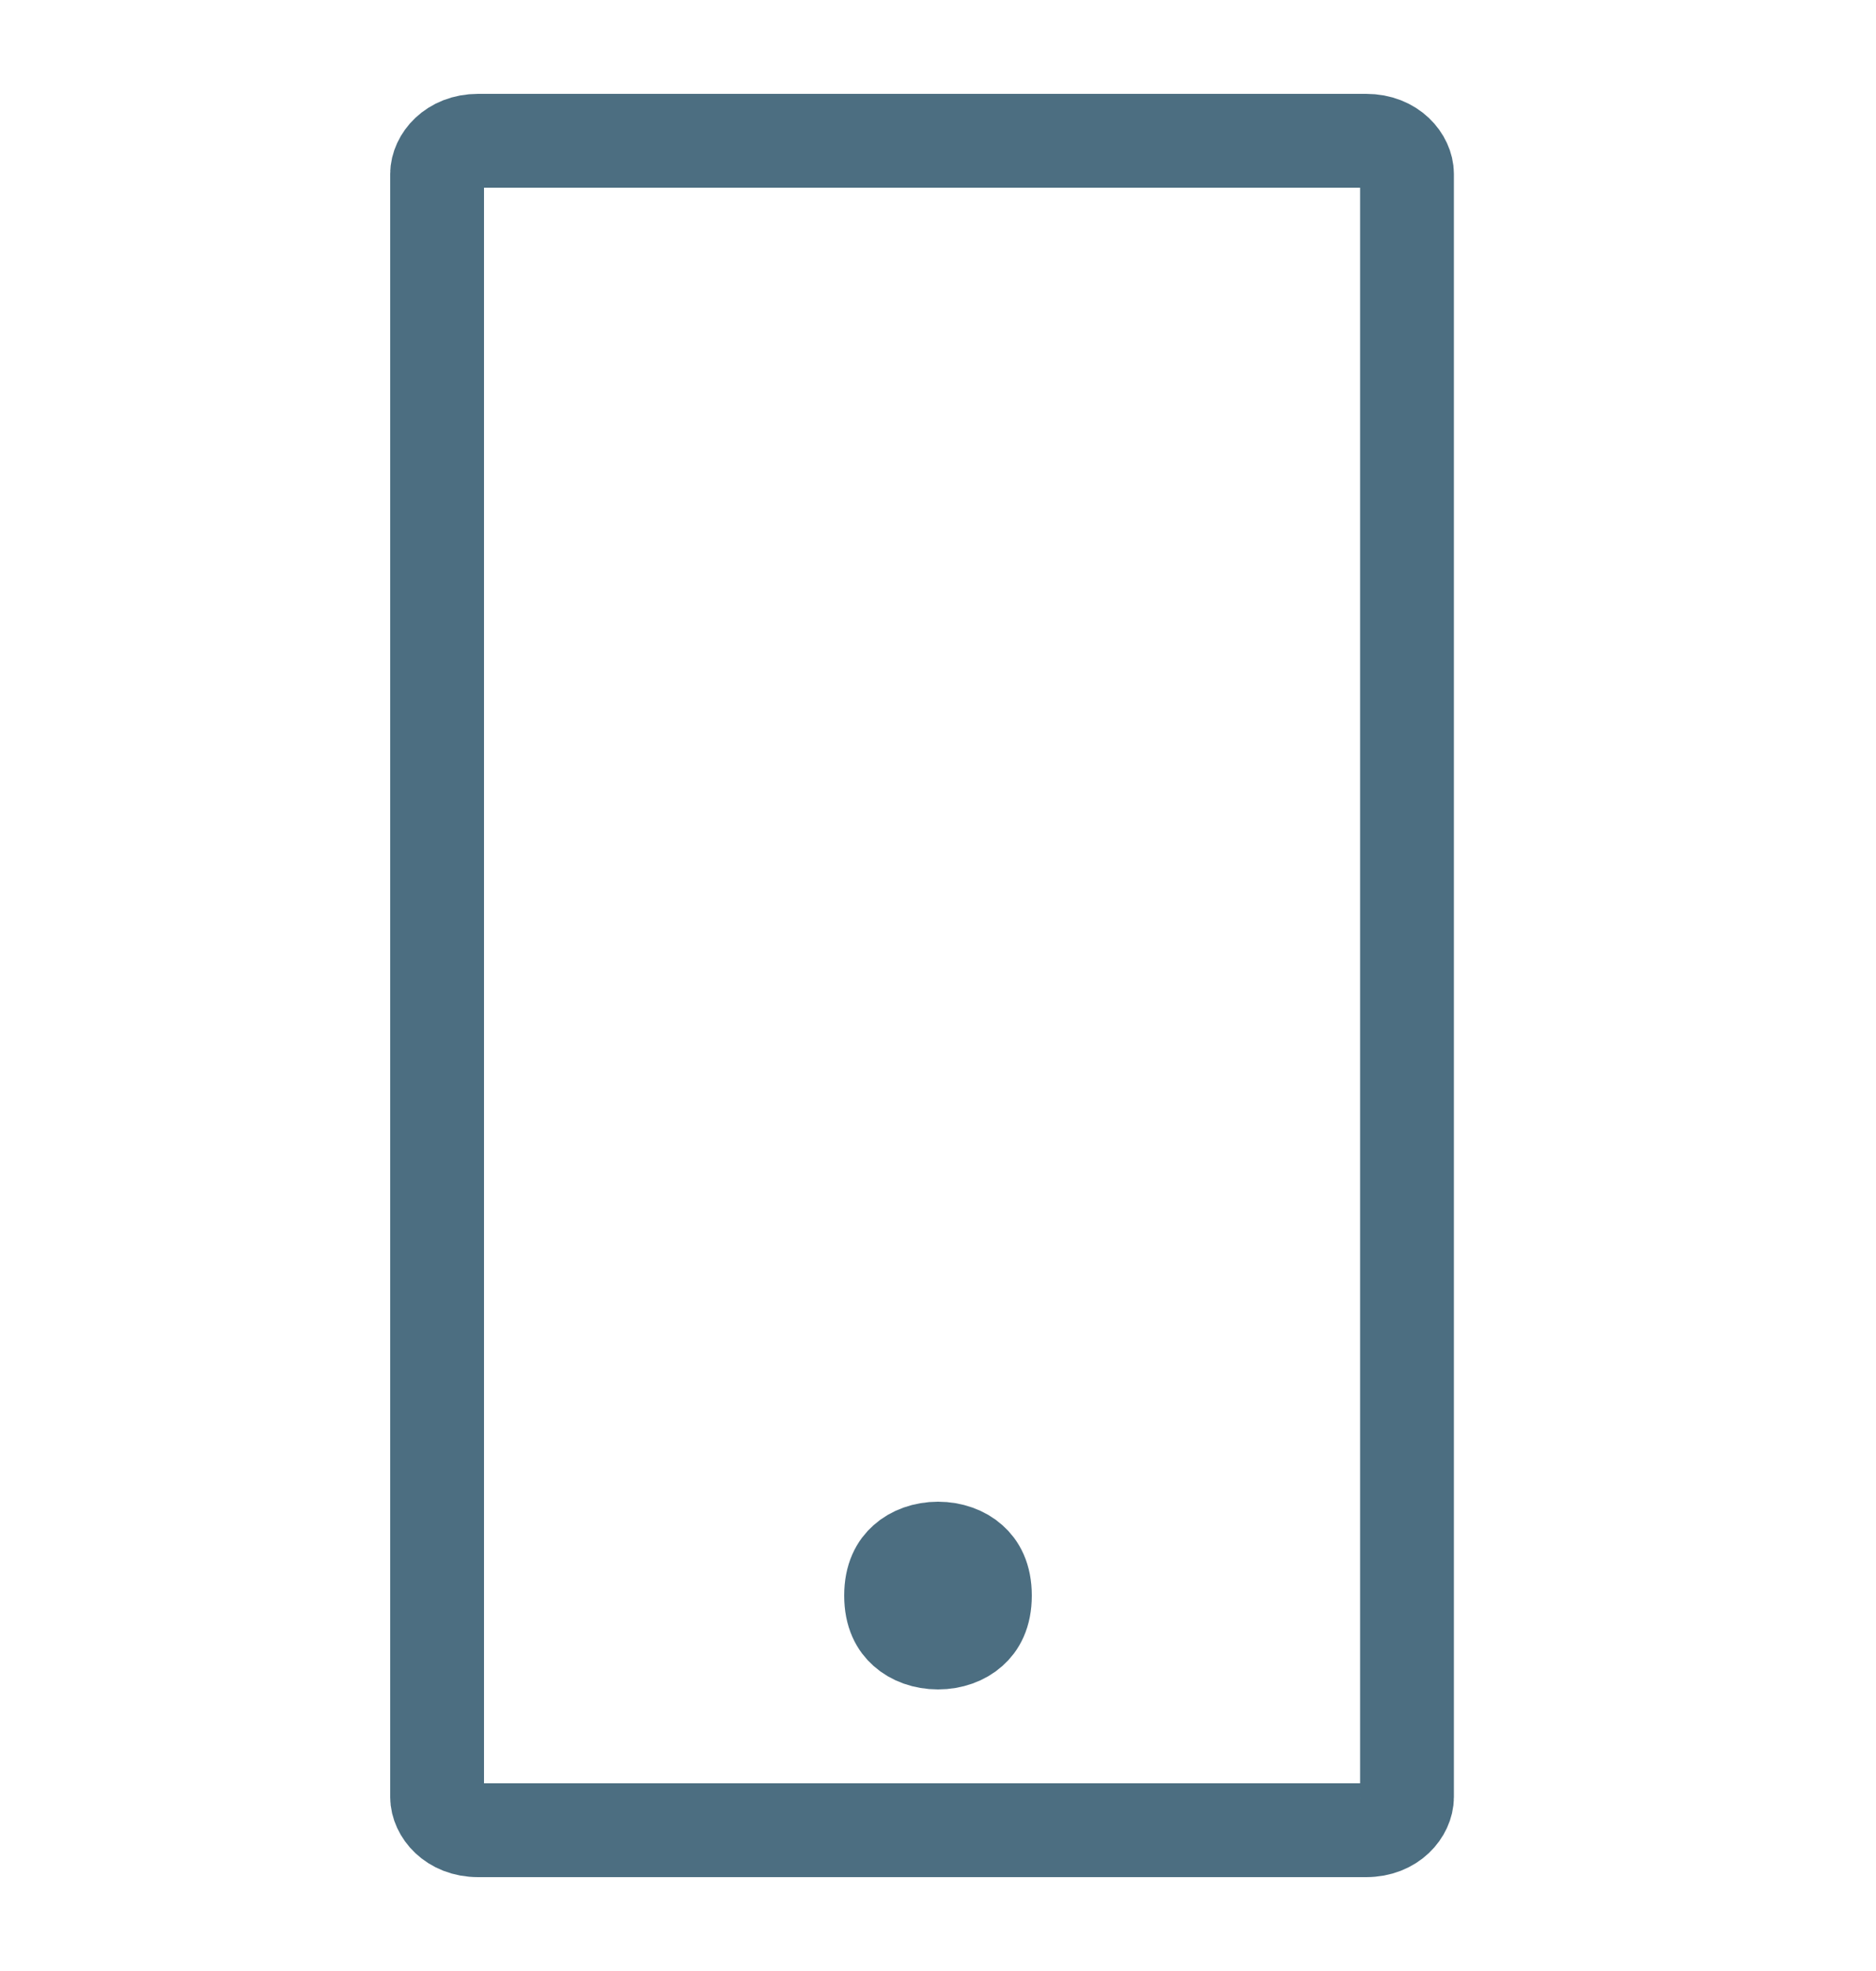 <svg width="20" height="21" viewBox="0 0 20 21" fill="none" xmlns="http://www.w3.org/2000/svg">
<g opacity="0.7">
<path d="M15 19.147C15 19.299 14.85 19.5 14.564 19.5H5.097C4.811 19.5 4.66 19.299 4.66 19.147V1.853C4.66 1.701 4.811 1.5 5.097 1.5H14.564C14.85 1.5 15 1.701 15 1.853V19.147Z" stroke="#00304B" stroke-miterlimit="10" stroke-linecap="round"/>
<path d="M10.5 17C10.5 17.198 10.431 17.309 10.355 17.376C10.271 17.452 10.143 17.5 10 17.5C9.857 17.5 9.729 17.452 9.645 17.376C9.569 17.309 9.5 17.198 9.5 17C9.5 16.802 9.569 16.691 9.645 16.624C9.729 16.548 9.857 16.5 10 16.5C10.143 16.5 10.271 16.548 10.355 16.624C10.431 16.691 10.5 16.802 10.5 17Z" stroke="#00304B" stroke-miterlimit="10" stroke-linecap="round"/>
<mask id="path-3-inside-1_775_8240" fill="white">
<path d="M9 3H11Z"/>
</mask>
<path d="M9 2.5C8.724 2.5 8.5 2.724 8.5 3C8.5 3.276 8.724 3.5 9 3.5V2.5ZM11 3.5C11.276 3.5 11.5 3.276 11.5 3C11.5 2.724 11.276 2.5 11 2.5V3.5ZM9 3.5H11V2.5H9V3.5Z" fill="#00304B" mask="url(#path-3-inside-1_775_8240)"/>
</g>
</svg>

